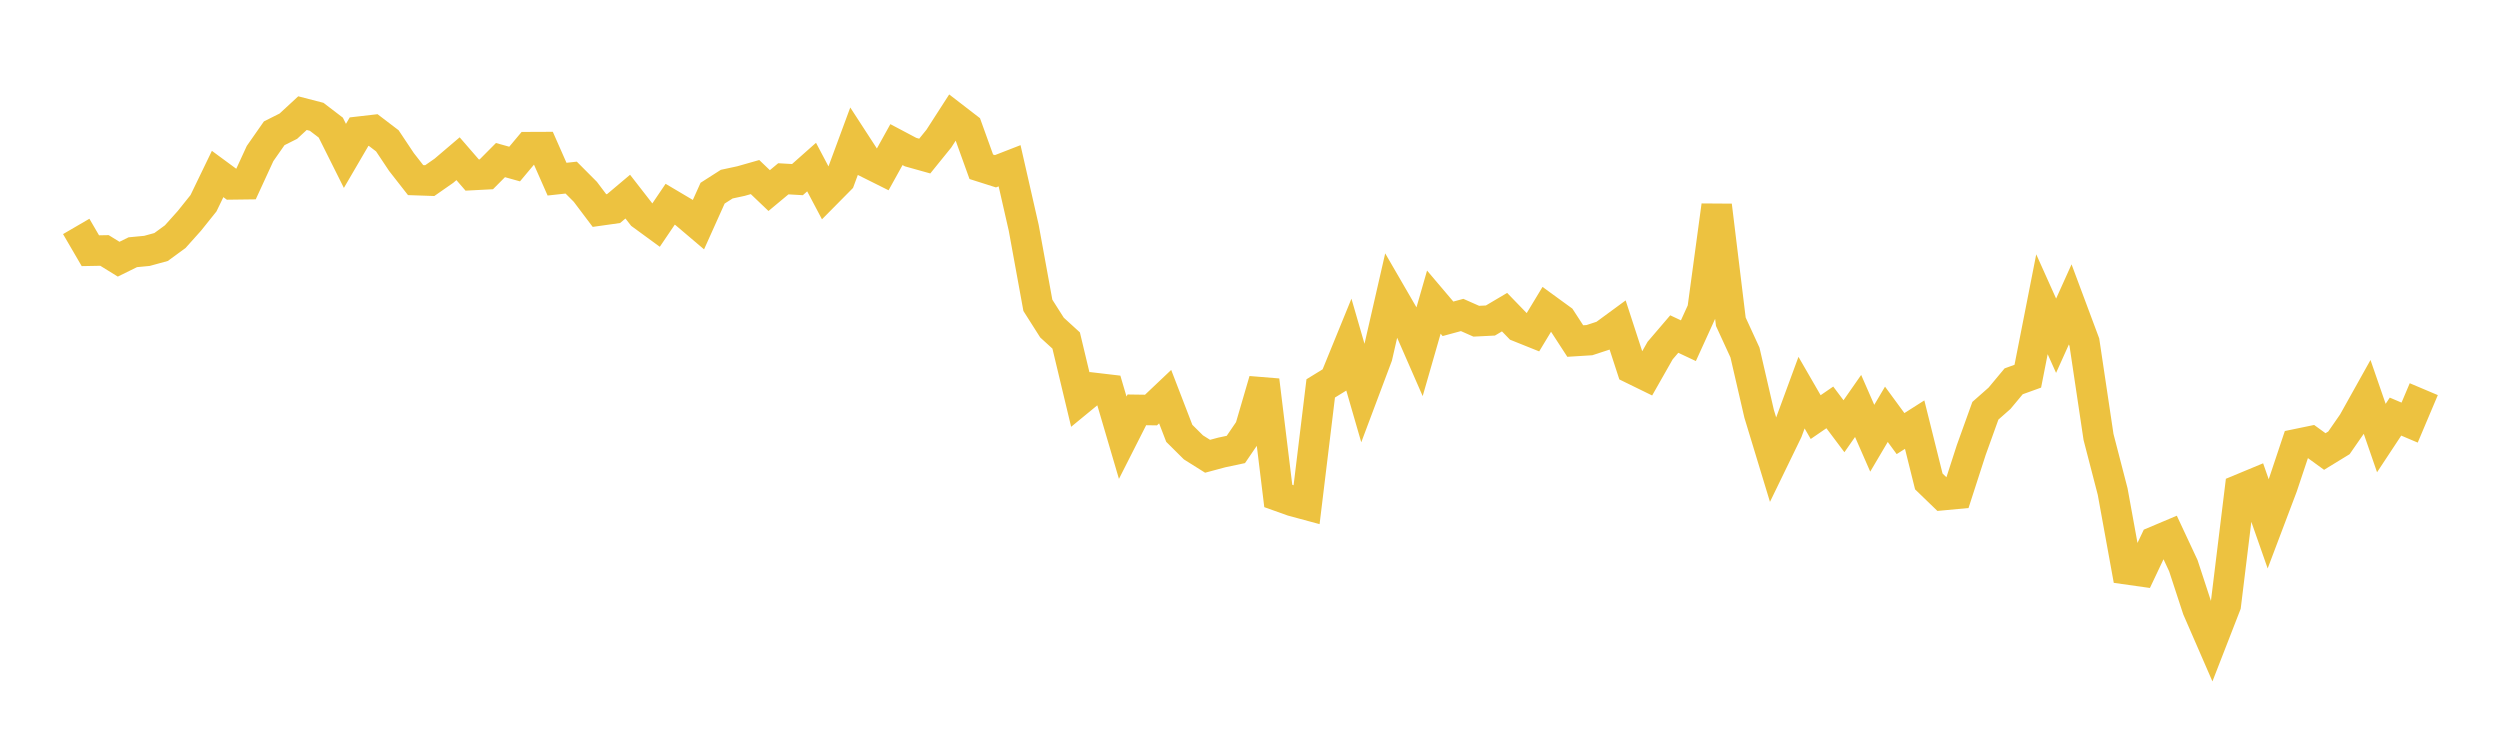 <svg width="164" height="48" xmlns="http://www.w3.org/2000/svg" xmlns:xlink="http://www.w3.org/1999/xlink"><path fill="none" stroke="rgb(237,194,64)" stroke-width="2" d="M5,14.853L5.928,16.447L6.855,16.43L7.783,17.003L8.711,16.546L9.639,16.458L10.566,16.204L11.494,15.526L12.422,14.49L13.349,13.333L14.277,11.414L15.205,12.097L16.133,12.085L17.06,10.072L17.988,8.744L18.916,8.278L19.843,7.422L20.771,7.662L21.699,8.371L22.627,10.227L23.554,8.638L24.482,8.531L25.41,9.238L26.337,10.629L27.265,11.816L28.193,11.848L29.12,11.202L30.048,10.412L30.976,11.483L31.904,11.435L32.831,10.502L33.759,10.761L34.687,9.653L35.614,9.649L36.542,11.753L37.47,11.651L38.398,12.583L39.325,13.812L40.253,13.681L41.181,12.899L42.108,14.092L43.036,14.77L43.964,13.398L44.892,13.948L45.819,14.735L46.747,12.672L47.675,12.079L48.602,11.88L49.53,11.616L50.458,12.502L51.386,11.729L52.313,11.783L53.241,10.96L54.169,12.715L55.096,11.778L56.024,9.268L56.952,10.697L57.88,11.16L58.807,9.487L59.735,9.978L60.663,10.238L61.59,9.093L62.518,7.652L63.446,8.367L64.373,10.94L65.301,11.235L66.229,10.874L67.157,14.948L68.084,20.029L69.012,21.49L69.94,22.337L70.867,26.211L71.795,25.449L72.723,25.558L73.651,28.714L74.578,26.886L75.506,26.899L76.434,26.02L77.361,28.427L78.289,29.348L79.217,29.931L80.145,29.682L81.072,29.485L82,28.124L82.928,24.947L83.855,32.535L84.783,32.866L85.711,33.117L86.639,25.479L87.566,24.909L88.494,22.635L89.422,25.842L90.349,23.375L91.277,19.32L92.205,20.922L93.133,23.044L94.06,19.82L94.988,20.914L95.916,20.662L96.843,21.072L97.771,21.026L98.699,20.477L99.627,21.435L100.554,21.807L101.482,20.271L102.41,20.946L103.337,22.372L104.265,22.314L105.193,22.01L106.12,21.33L107.048,24.178L107.976,24.632L108.904,22.998L109.831,21.914L110.759,22.35L111.687,20.314L112.614,13.479L113.542,21.106L114.47,23.124L115.398,27.142L116.325,30.191L117.253,28.279L118.181,25.757L119.108,27.362L120.036,26.725L120.964,27.961L121.892,26.631L122.819,28.749L123.747,27.178L124.675,28.444L125.602,27.855L126.53,31.582L127.458,32.479L128.386,32.392L129.313,29.524L130.241,26.946L131.169,26.127L132.096,25.014L133.024,24.679L133.952,19.959L134.88,22.025L135.807,19.967L136.735,22.451L137.663,28.665L138.59,32.244L139.518,37.346L140.446,37.477L141.373,35.518L142.301,35.126L143.229,37.112L144.157,39.946L145.084,42.076L146.012,39.69L146.94,32.107L147.867,31.722L148.795,34.369L149.723,31.915L150.651,29.138L151.578,28.946L152.506,29.619L153.434,29.051L154.361,27.714L155.289,26.052L156.217,28.736L157.145,27.329L158.072,27.723L159,25.529"></path></svg>